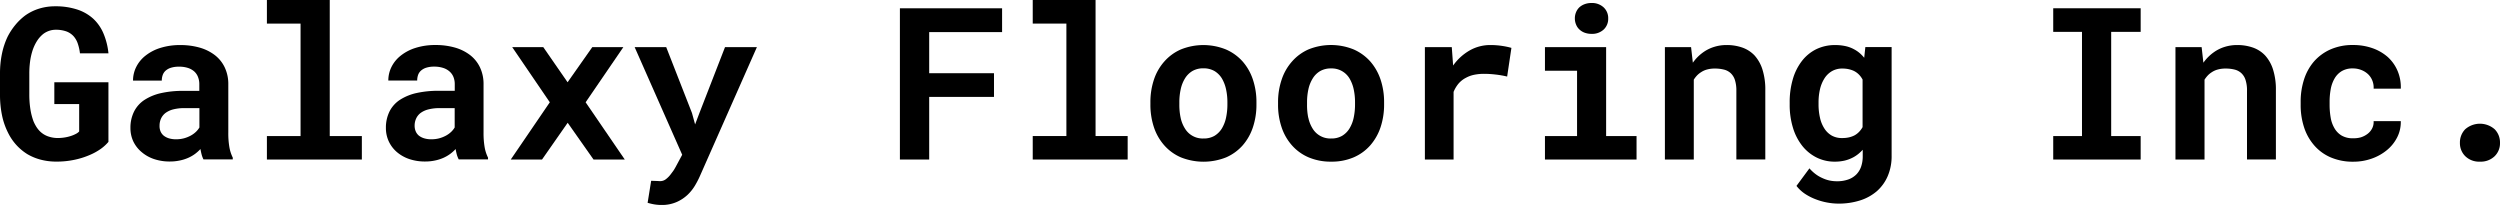<svg xmlns="http://www.w3.org/2000/svg" viewBox="0 0 1012.36 82.98"><g id="Capa_2" data-name="Capa 2"><g id="Capa_1-2" data-name="Capa 1"><path d="M40.84,60.27a24.11,24.11,0,0,1-4.67,2.56,31.66,31.66,0,0,1-6.1,1.89,34.48,34.48,0,0,1-7.23.72,24.73,24.73,0,0,1-6.33-.78,21.12,21.12,0,0,1-5.45-2.25,21.05,21.05,0,0,1-4.44-3.7,21.43,21.43,0,0,1-3.38-5,27.84,27.84,0,0,1-2.42-7A41.18,41.18,0,0,1,0,38.19V29.86a39.36,39.36,0,0,1,.8-8.14,30.09,30.09,0,0,1,2.27-6.83A26.28,26.28,0,0,1,6.29,10a23.07,23.07,0,0,1,4-3.79,19.81,19.81,0,0,1,5.6-2.73,21.66,21.66,0,0,1,6.39-.93,28.08,28.08,0,0,1,9,1.31,17.9,17.9,0,0,1,6.5,3.74,17.41,17.41,0,0,1,4.14,6,27.75,27.75,0,0,1,2,8H32.38a19,19,0,0,0-.9-4,8.61,8.61,0,0,0-1.66-2.9,7.39,7.39,0,0,0-3-2,12.57,12.57,0,0,0-4.27-.65,8.18,8.18,0,0,0-2.6.42,8.68,8.68,0,0,0-2.36,1.22A11.65,11.65,0,0,0,15,16.57a17.19,17.19,0,0,0-1.91,4.16,25.39,25.39,0,0,0-.9,4.12,36,36,0,0,0-.32,4.93v8.41a38.61,38.61,0,0,0,.44,6.05,25.44,25.44,0,0,0,1.24,4.84,15.84,15.84,0,0,0,1.16,2.25,10.72,10.72,0,0,0,1.45,1.83,8.93,8.93,0,0,0,3.13,2,11.7,11.7,0,0,0,4.06.73,17.77,17.77,0,0,0,2.74-.21,16,16,0,0,0,2.52-.59,11.84,11.84,0,0,0,2.08-.86,4.58,4.58,0,0,0,1.37-1l0-11.1H22V33.31H43.91l0,24.14A17.25,17.25,0,0,1,40.84,60.27Z"/><path d="M81.67,62.66c-.19-.73-.36-1.5-.5-2.31a16,16,0,0,1-2.23,2,14.78,14.78,0,0,1-2.78,1.59A16.34,16.34,0,0,1,72.76,65a18.77,18.77,0,0,1-4,.4,19.58,19.58,0,0,1-6.41-1,15.11,15.11,0,0,1-5-2.82A12.84,12.84,0,0,1,54,57.3a12.7,12.7,0,0,1-1.18-5.45,14.59,14.59,0,0,1,1.48-6.7,12.19,12.19,0,0,1,4.41-4.82,20.6,20.6,0,0,1,6.54-2.63,39.85,39.85,0,0,1,8.94-.9h6.52V34.11a7.7,7.7,0,0,0-.51-2.88A5.82,5.82,0,0,0,78.73,29a7.1,7.1,0,0,0-2.63-1.49A11.38,11.38,0,0,0,72.42,27a10.48,10.48,0,0,0-3.2.44A5.83,5.83,0,0,0,67,28.68a4.28,4.28,0,0,0-1.12,1.73,6.56,6.56,0,0,0-.36,2.23H53.87a12.22,12.22,0,0,1,1.29-5.51,13.42,13.42,0,0,1,3.76-4.59,18.46,18.46,0,0,1,6-3.13,26.3,26.3,0,0,1,8.14-1.16,28.13,28.13,0,0,1,7.68,1,18.41,18.41,0,0,1,6.16,3,13.75,13.75,0,0,1,4.08,5,15.69,15.69,0,0,1,1.47,7V53.71a32.73,32.73,0,0,0,.46,6,15.45,15.45,0,0,0,1.35,4.12v.72H82.39A10.64,10.64,0,0,1,81.67,62.66ZM74.52,56a12.75,12.75,0,0,0,2.74-1.1,10,10,0,0,0,2.1-1.53,8.26,8.26,0,0,0,1.39-1.75V43.78h-6a18,18,0,0,0-4.66.53A9.17,9.17,0,0,0,67,45.76a6.12,6.12,0,0,0-1.81,2.29,7,7,0,0,0-.58,2.88A5.58,5.58,0,0,0,65,53.18a4.54,4.54,0,0,0,1.28,1.74A6.48,6.48,0,0,0,68.36,56a9.63,9.63,0,0,0,2.88.4A12.22,12.22,0,0,0,74.52,56Z"/><path d="M133.53,0V55.09h13V64.6H108.08V55.09h13.63V9.55H108.08V0Z"/><path d="M185,62.66c-.19-.73-.36-1.5-.5-2.31a15.42,15.42,0,0,1-2.23,2,15,15,0,0,1-2.77,1.59A16.63,16.63,0,0,1,176.13,65a18.7,18.7,0,0,1-4,.4,19.63,19.63,0,0,1-6.41-1,15.21,15.21,0,0,1-5-2.82,12.84,12.84,0,0,1-3.28-4.31,12.7,12.7,0,0,1-1.17-5.45,14.71,14.71,0,0,1,1.47-6.7,12.19,12.19,0,0,1,4.41-4.82,20.6,20.6,0,0,1,6.54-2.63,40,40,0,0,1,8.94-.9h6.52V34.11a7.7,7.7,0,0,0-.51-2.88A5.82,5.82,0,0,0,182.1,29a7.1,7.1,0,0,0-2.63-1.49,11.38,11.38,0,0,0-3.68-.53,10.37,10.37,0,0,0-3.19.44,5.79,5.79,0,0,0-2.19,1.24,4.28,4.28,0,0,0-1.12,1.73,6.82,6.82,0,0,0-.35,2.23H157.25a12.22,12.22,0,0,1,1.28-5.51,13.42,13.42,0,0,1,3.76-4.59,18.51,18.51,0,0,1,6-3.13,26.24,26.24,0,0,1,8.13-1.16,28.13,28.13,0,0,1,7.68,1,18.32,18.32,0,0,1,6.16,3,13.75,13.75,0,0,1,4.08,5,15.69,15.69,0,0,1,1.47,7V53.71a33.63,33.63,0,0,0,.46,6,15.45,15.45,0,0,0,1.35,4.12v.72H185.76A10.64,10.64,0,0,1,185,62.66ZM177.9,56a12.66,12.66,0,0,0,2.73-1.1,10,10,0,0,0,2.1-1.53,8.26,8.26,0,0,0,1.39-1.75V43.78h-6a18,18,0,0,0-4.67.53,9,9,0,0,0-3.15,1.45,5.93,5.93,0,0,0-1.81,2.29,6.87,6.87,0,0,0-.59,2.88,5.75,5.75,0,0,0,.44,2.25,4.54,4.54,0,0,0,1.28,1.74A6.59,6.59,0,0,0,171.73,56a9.63,9.63,0,0,0,2.88.4A12.3,12.3,0,0,0,177.9,56Z"/><path d="M239.84,19.09h12.58L237.15,41.42,253,64.6H240.35L229.88,49.71,219.49,64.6H206.83l15.81-23.18L207.42,19.09H220l9.84,14.22Z"/><path d="M265,82.77a25.18,25.18,0,0,1-2.75-.64l1.43-8.91q.71,0,1.83.06c.74,0,1.33.07,1.78.07a3.78,3.78,0,0,0,2.46-.87,10.08,10.08,0,0,0,1.83-1.87c.51-.67.88-1.18,1.12-1.51s.52-.82.86-1.43l2.69-5L257,19.09h12.78l10.43,26.67,1.27,4.62,1.72-4.54,10.39-26.75h12.91L283.37,71.41a35,35,0,0,1-1.95,3.74,17.71,17.71,0,0,1-3,3.75,15.87,15.87,0,0,1-4.4,2.9A14.72,14.72,0,0,1,267.89,83,17.75,17.75,0,0,1,265,82.77Z"/><path d="M376.27,39.24V64.6H364.41V3.36h41.38V13H376.27V29.65h26.24v9.59Z"/><path d="M443.64,0V55.09h13V64.6H418.2V55.09h13.63V9.55H418.2V0Z"/><path d="M467.28,32.24a20.89,20.89,0,0,1,4.21-7.34,19.06,19.06,0,0,1,6.7-4.88,24.35,24.35,0,0,1,18.23,0,19.46,19.46,0,0,1,6.78,4.88,21.26,21.26,0,0,1,4.16,7.34,28.54,28.54,0,0,1,1.43,9.18v.89a28.76,28.76,0,0,1-1.43,9.23,21.35,21.35,0,0,1-4.16,7.34,19.12,19.12,0,0,1-6.73,4.86,24.74,24.74,0,0,1-18.23,0,18.93,18.93,0,0,1-6.75-4.86,21,21,0,0,1-4.21-7.34,28.76,28.76,0,0,1-1.43-9.23v-.89A28.54,28.54,0,0,1,467.28,32.24Zm10.81,15.43A13.29,13.29,0,0,0,479.81,52a8.38,8.38,0,0,0,7.57,4.08A8.55,8.55,0,0,0,491.8,55a8.93,8.93,0,0,0,3-3,14.2,14.2,0,0,0,1.68-4.35,25.41,25.41,0,0,0,.55-5.36v-.89a24.57,24.57,0,0,0-.55-5.25,14.91,14.91,0,0,0-1.68-4.38,8.9,8.9,0,0,0-3-3,8.72,8.72,0,0,0-4.5-1.1,8.6,8.6,0,0,0-4.46,1.1,8.9,8.9,0,0,0-3,3,13.92,13.92,0,0,0-1.72,4.38,24,24,0,0,0-.55,5.25v.89A24.77,24.77,0,0,0,478.09,47.67Z"/><path d="M519,32.24a20.87,20.87,0,0,1,4.2-7.34A19.09,19.09,0,0,1,529.88,20a24.35,24.35,0,0,1,18.23,0,19.51,19.51,0,0,1,6.77,4.88,21.44,21.44,0,0,1,4.17,7.34,28.54,28.54,0,0,1,1.43,9.18v.89a28.76,28.76,0,0,1-1.43,9.23,21.54,21.54,0,0,1-4.17,7.34,18.94,18.94,0,0,1-6.73,4.86,22.52,22.52,0,0,1-9.08,1.74,22.83,22.83,0,0,1-9.15-1.74,18.93,18.93,0,0,1-6.75-4.86,21,21,0,0,1-4.2-7.34,28.49,28.49,0,0,1-1.43-9.23v-.89A28.27,28.27,0,0,1,519,32.24Zm10.8,15.43A13.3,13.3,0,0,0,531.5,52a8.38,8.38,0,0,0,7.57,4.08A8.49,8.49,0,0,0,543.48,55a8.76,8.76,0,0,0,3-3,14,14,0,0,0,1.69-4.35,25.43,25.43,0,0,0,.54-5.36v-.89a24.58,24.58,0,0,0-.54-5.25,14.65,14.65,0,0,0-1.69-4.38A8.37,8.37,0,0,0,539,27.71a8.59,8.59,0,0,0-4.45,1.1,8.73,8.73,0,0,0-3,3,13.93,13.93,0,0,0-1.73,4.38,24.58,24.58,0,0,0-.54,5.25v.89A25.43,25.43,0,0,0,529.77,47.67Z"/><path d="M608.4,18.61a28.81,28.81,0,0,1,3.64.78L610.31,31a38.61,38.61,0,0,0-4.73-.82,39.39,39.39,0,0,0-4.61-.28,19.72,19.72,0,0,0-4.1.4,11.91,11.91,0,0,0-3.25,1.2,10,10,0,0,0-3,2.36,12.67,12.67,0,0,0-2,3.36V64.6H577V19.09h10.89l.47,6.44.08,1a20.87,20.87,0,0,1,6.65-6.08,16.74,16.74,0,0,1,8.45-2.21A31.15,31.15,0,0,1,608.4,18.61Z"/><path d="M650.39,19.09v36h12.32V64.6H625.62V55.09h13V28.64h-13V19.09ZM638.22,4.94a5.78,5.78,0,0,1,1.36-2,6.61,6.61,0,0,1,2.13-1.26,7.74,7.74,0,0,1,2.75-.46A6.86,6.86,0,0,1,649.4,3a5.93,5.93,0,0,1,1.83,4.48,5.9,5.9,0,0,1-1.83,4.48,6.83,6.83,0,0,1-4.94,1.75,8,8,0,0,1-2.75-.46,6.21,6.21,0,0,1-2.13-1.31,5.32,5.32,0,0,1-1.36-2,6.31,6.31,0,0,1-.49-2.51A6.3,6.3,0,0,1,638.22,4.94Z"/><path d="M674.19,19.09h10.6l.72,6.31a17.37,17.37,0,0,1,1.93-2.31,18,18,0,0,1,2.23-1.89A15.6,15.6,0,0,1,694.09,19a16.57,16.57,0,0,1,5.08-.76,18.9,18.9,0,0,1,6.31,1,12.63,12.63,0,0,1,5,3.2,15.39,15.39,0,0,1,3.21,5.7,26.85,26.85,0,0,1,1.16,8.43v28H703.13V36.76a13.81,13.81,0,0,0-.61-4.44,6.43,6.43,0,0,0-1.75-2.75A6.2,6.2,0,0,0,698,28.16a14.8,14.8,0,0,0-3.62-.4,11.58,11.58,0,0,0-3.09.38,8,8,0,0,0-2.5,1.13,8.35,8.35,0,0,0-1.6,1.3,11,11,0,0,0-1.3,1.69V64.6H674.19Z"/><path d="M726,32.05a21.92,21.92,0,0,1,3.68-7.36,16.64,16.64,0,0,1,5.8-4.76,17.18,17.18,0,0,1,7.7-1.68,19,19,0,0,1,4.22.44A13,13,0,0,1,750.86,20a12.25,12.25,0,0,1,2.19,1.49,14.53,14.53,0,0,1,1.85,1.91l.46-4.33H766v44a20.29,20.29,0,0,1-1.58,8.24,17.14,17.14,0,0,1-4.39,6.1,19.43,19.43,0,0,1-6.83,3.76,28.33,28.33,0,0,1-8.77,1.28,25.21,25.21,0,0,1-4.42-.42,25.6,25.6,0,0,1-4.67-1.3A22.29,22.29,0,0,1,731,78.54a14.85,14.85,0,0,1-3.53-3.26l5.25-7.11a15.88,15.88,0,0,0,2.44,2.29,13.43,13.43,0,0,0,2.74,1.62,13.7,13.7,0,0,0,2.88,1,14.85,14.85,0,0,0,3.09.32,13.39,13.39,0,0,0,4.56-.72,8.66,8.66,0,0,0,3.34-2.1,8.45,8.45,0,0,0,1.88-3.11,12.67,12.67,0,0,0,.65-4.17V60.64a16.52,16.52,0,0,1-1.77,1.69,13.49,13.49,0,0,1-2,1.34A14.54,14.54,0,0,1,747.1,65a17.18,17.18,0,0,1-4,.46,16.31,16.31,0,0,1-7.63-1.75,17.26,17.26,0,0,1-5.78-4.81,22.09,22.09,0,0,1-3.68-7.3,31.36,31.36,0,0,1-1.29-9.19v-.88A32.74,32.74,0,0,1,726,32.05Zm11,15.66A13.08,13.08,0,0,0,738.75,52a8.63,8.63,0,0,0,3,2.9,8.36,8.36,0,0,0,4.28,1,11.81,11.81,0,0,0,2.76-.29A9.37,9.37,0,0,0,751,54.8a7.69,7.69,0,0,0,1.85-1.43,9.41,9.41,0,0,0,1.39-1.89V32.21a8.8,8.8,0,0,0-1.52-2.06,7.74,7.74,0,0,0-2-1.43,10.44,10.44,0,0,0-2.13-.71,11.58,11.58,0,0,0-2.5-.25,8.18,8.18,0,0,0-4.29,1.07,8.87,8.87,0,0,0-3,2.92,14.18,14.18,0,0,0-1.81,4.4,23.49,23.49,0,0,0-.58,5.36v.88A24.12,24.12,0,0,0,737,47.71Z"/><path d="M866.85,3.36v9.55H854.91V55.09h11.94V64.6H831.44V55.09h11.65V12.91H831.44V3.36Z"/><path d="M880.94,19.09h10.6l.71,6.31a17.58,17.58,0,0,1,4.17-4.2A15.41,15.41,0,0,1,900.83,19a16.68,16.68,0,0,1,5.09-.76,18.94,18.94,0,0,1,6.31,1,12.53,12.53,0,0,1,5,3.2,15.27,15.27,0,0,1,3.22,5.7,26.85,26.85,0,0,1,1.16,8.43v28h-11.7V36.76a13.54,13.54,0,0,0-.61-4.44,6.32,6.32,0,0,0-1.74-2.75,6.24,6.24,0,0,0-2.74-1.41,14.72,14.72,0,0,0-3.61-.4,11.58,11.58,0,0,0-3.09.38,8.09,8.09,0,0,0-2.51,1.13,8.29,8.29,0,0,0-1.59,1.3,11.69,11.69,0,0,0-1.31,1.69V64.6H880.94Z"/><path d="M956.05,55.6a8.86,8.86,0,0,0,2.73-1.43,6.43,6.43,0,0,0,1.83-2.23,5.62,5.62,0,0,0,.57-2.9h11a13.57,13.57,0,0,1-1.45,6.56,16.1,16.1,0,0,1-4.19,5.21,20,20,0,0,1-6.16,3.43A22,22,0,0,1,953,65.48a22.58,22.58,0,0,1-9.29-1.79,18.42,18.42,0,0,1-6.65-4.9A20.94,20.94,0,0,1,933,51.5a28.82,28.82,0,0,1-1.36-9V41.26a29.07,29.07,0,0,1,1.34-9,20.88,20.88,0,0,1,4-7.3,19.26,19.26,0,0,1,6.67-4.92,22,22,0,0,1,9.23-1.81,23.29,23.29,0,0,1,7.78,1.26,18.78,18.78,0,0,1,6.18,3.54,16.07,16.07,0,0,1,4,5.57,16.9,16.9,0,0,1,1.35,7.3h-11a7.64,7.64,0,0,0-.5-3.2A7.27,7.27,0,0,0,959,30.11a8.4,8.4,0,0,0-2.73-1.74,9.08,9.08,0,0,0-3.49-.66,8.49,8.49,0,0,0-4.59,1.14,8.4,8.4,0,0,0-2.86,3,13.38,13.38,0,0,0-1.53,4.33,27.83,27.83,0,0,0-.44,5v1.26a30.38,30.38,0,0,0,.42,5.11,12.5,12.5,0,0,0,1.51,4.31,8.21,8.21,0,0,0,2.88,3,8.75,8.75,0,0,0,4.65,1.13A10.77,10.77,0,0,0,956.05,55.6Z"/><path d="M998.27,52.34a9.06,9.06,0,0,1,11.93,0,7.6,7.6,0,0,1,2.16,5.51,7.3,7.3,0,0,1-2.2,5.44,8.08,8.08,0,0,1-5.91,2.17,8,8,0,0,1-5.93-2.19,7.35,7.35,0,0,1-2.19-5.42A7.66,7.66,0,0,1,998.27,52.34Z"/></g></g></svg>